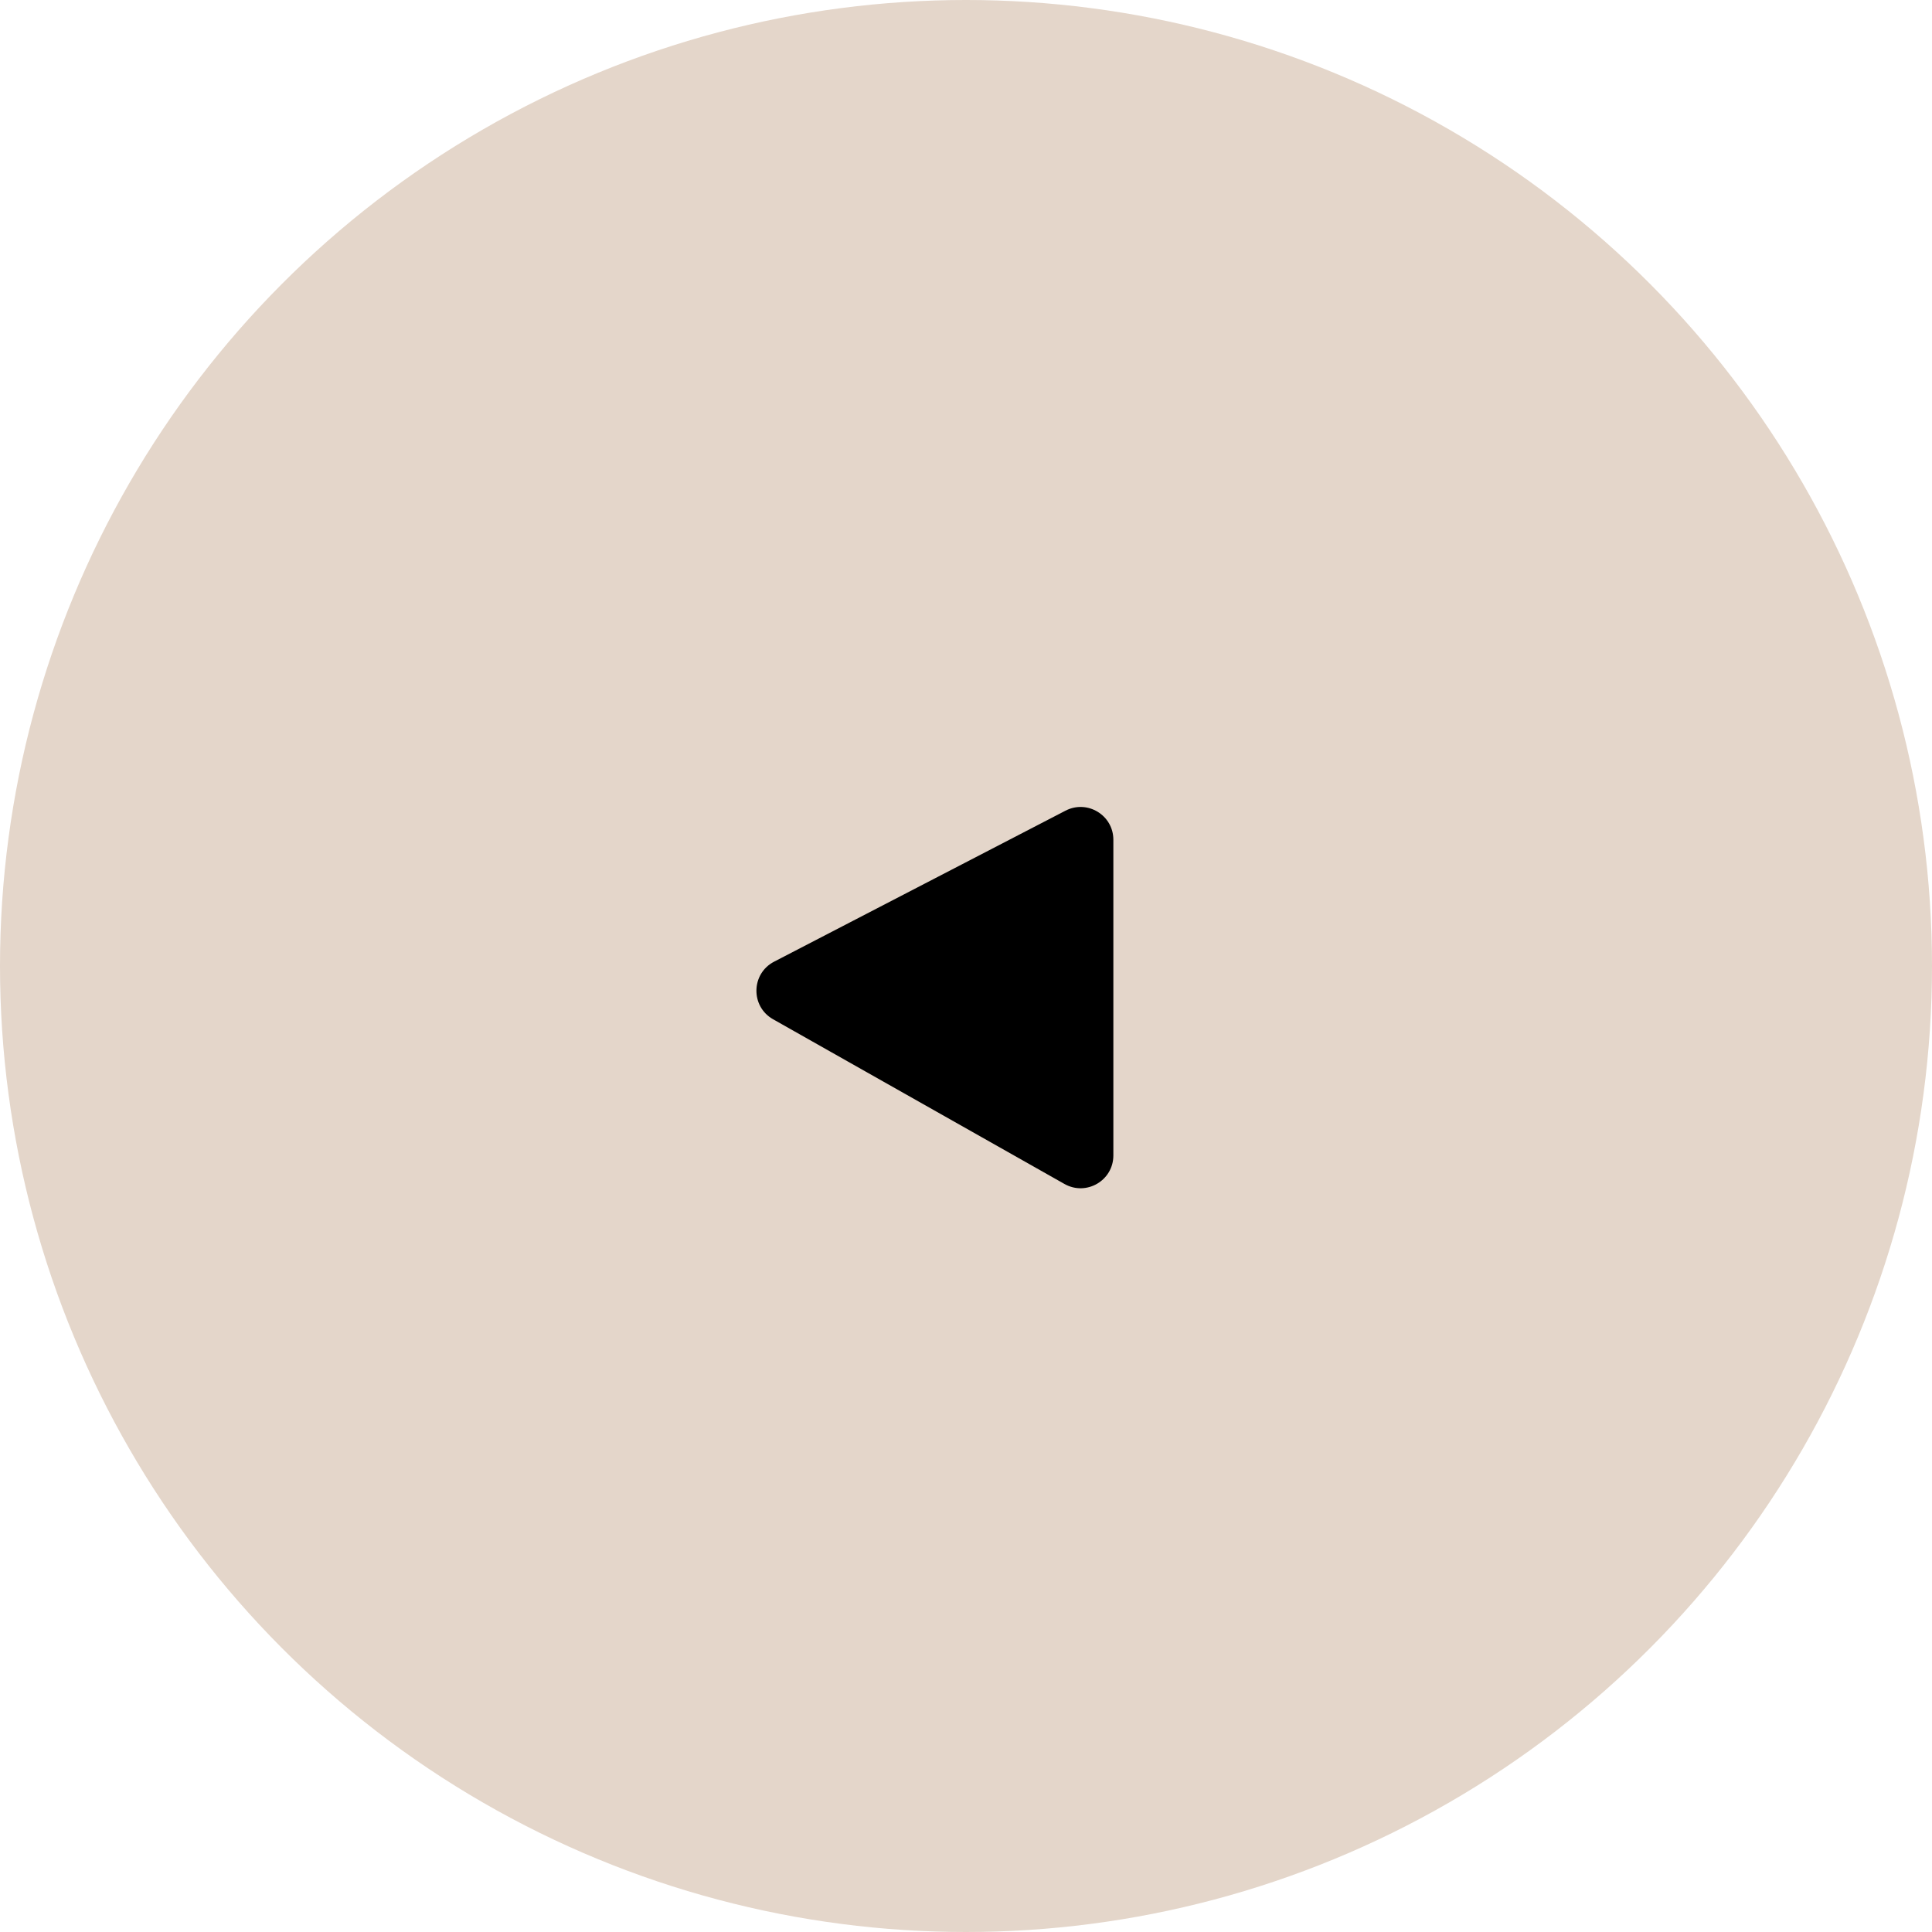 <?xml version="1.0" encoding="UTF-8"?> <svg xmlns="http://www.w3.org/2000/svg" width="59" height="59" viewBox="0 0 59 59" fill="none"> <circle cx="29.5" cy="29.5" r="29.5" fill="#E4D6CA"></circle> <path d="M23.64 29.368L32.54 24.756C33.206 24.412 34 24.895 34 25.644V35.286C34 36.052 33.175 36.533 32.508 36.157L23.608 31.126C22.916 30.735 22.935 29.733 23.64 29.368Z" fill="black"></path> </svg> 